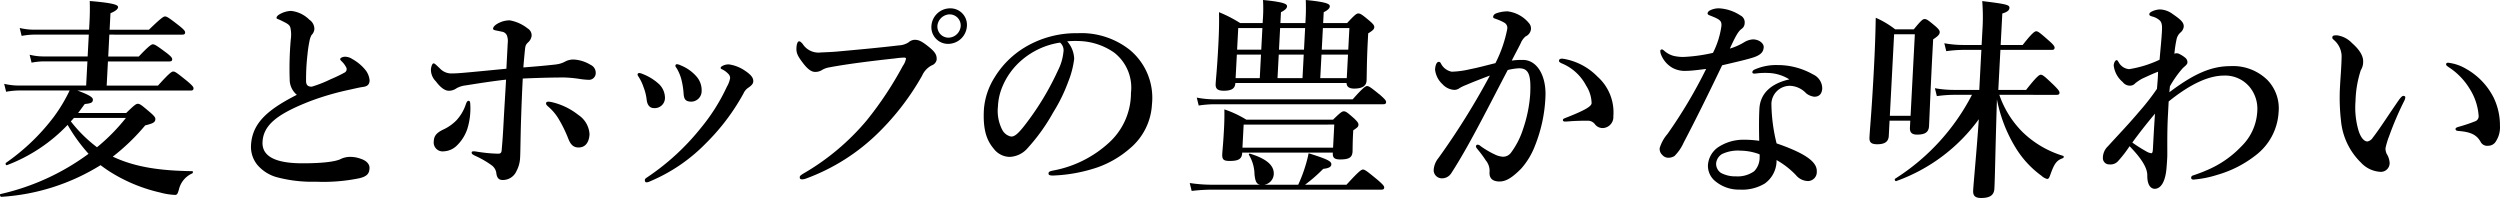 <svg xmlns="http://www.w3.org/2000/svg" xmlns:xlink="http://www.w3.org/1999/xlink" width="378.828" height="30" viewBox="0 0 378.828 30"><defs><clipPath id="a"><rect width="378.828" height="30" fill="none"/></clipPath></defs><g transform="translate(0 0)" clip-path="url(#a)"><path d="M11.721,13.838c1.684.617,2.376,1.006,2.356,1.395-.022.421-.255.551-1.232.648-.347.453-.663.908-1.01,1.361h7.287c1.229-1.2,1.5-1.394,1.758-1.394.323,0,.573.195,1.906,1.33.588.519.771.746.756,1-.025.486-.357.649-1.539.941a31.682,31.682,0,0,1-4.912,4.735c3.35,1.589,7.175,2.141,12.03,2.2.162,0,.147.293-.019.357a3.523,3.523,0,0,0-1.969,2.335c-.2.746-.306.908-.6.908a10.016,10.016,0,0,1-2.248-.357,24.392,24.392,0,0,1-7.608-3.146c-.5-.324-.97-.648-1.437-1.005a32.226,32.226,0,0,1-15.053,4.8c-.162,0-.271-.389-.107-.422a35.755,35.755,0,0,0,13.339-6.1,25.745,25.745,0,0,1-3.171-4.379,24.861,24.861,0,0,1-9.194,6.1c-.166.065-.279-.26-.144-.357a32.04,32.04,0,0,0,7.23-6.94,24.015,24.015,0,0,0,2.413-4.021H2.944a12.384,12.384,0,0,0-2.018.195l-.293-1.2a9.862,9.862,0,0,0,2.221.26h10.2l.192-3.664H6.641a10.706,10.706,0,0,0-1.857.194l-.293-1.2a8.655,8.655,0,0,0,2.091.26h6.7l.174-3.308H5.2a11.317,11.317,0,0,0-1.921.194l-.294-1.2a9.357,9.357,0,0,0,2.157.259H13.5l.064-1.2c.049-.94.071-1.979.035-3.146,3.935.324,4.306.648,4.291.941s-.421.616-1.149.908l-.131,2.5h5.959c1.809-1.751,2.211-2.011,2.438-2.011.291,0,.666.26,2.129,1.395.684.552.929.811.917,1.038s-.114.325-.438.325H16.569L16.4,8.681h4.631c1.508-1.589,1.91-1.848,2.137-1.848.292,0,.667.259,2.07,1.3.622.486.868.746.856.973s-.115.324-.438.324h-9.3l-.192,3.664h7.773c1.686-1.881,2.088-2.14,2.315-2.14.291,0,.634.259,2.156,1.491.682.584.928.844.916,1.071s-.114.324-.438.324Zm-.99,4.67A20.99,20.99,0,0,0,14.7,22.432a28.845,28.845,0,0,0,4.378-4.442h-7.87Z" transform="translate(0 -0.119)"/><path d="M71.628,13.368a50.093,50.093,0,0,1,.163-6.195,5.022,5.022,0,0,0-.041-1.686c-.077-.389-.261-.584-.892-.908-.315-.162-.631-.324-.948-.453-.191-.066-.286-.1-.279-.227.01-.195.215-.389.448-.519a3.672,3.672,0,0,1,1.776-.519A4.6,4.6,0,0,1,74.6,4.19a1.687,1.687,0,0,1,.767,1.427,1.461,1.461,0,0,1-.436.907,2.957,2.957,0,0,0-.307.908,18.556,18.556,0,0,0-.3,2.012,32.485,32.485,0,0,0-.216,4.118c.031.649.413.778.866.778a18.707,18.707,0,0,0,2.878-1.135A21.582,21.582,0,0,0,79.948,12.2a.579.579,0,0,0,.206-.843,3.137,3.137,0,0,0-.606-.811c-.153-.162-.278-.26-.271-.389.008-.162.342-.357.763-.357a2.1,2.1,0,0,1,1.083.357,6.921,6.921,0,0,1,1.955,1.622,2.965,2.965,0,0,1,.659,1.621c-.03.584-.3.876-.958.973-.521.065-1.473.292-2.062.422A41.251,41.251,0,0,0,74.7,16.546c-4.893,1.913-7.054,3.567-7.19,6.162-.109,2.076,1.741,3.243,6.048,3.243,3.336,0,4.939-.291,5.667-.584a3.319,3.319,0,0,1,1.542-.389,4.645,4.645,0,0,1,1.636.292c.892.291,1.349.843,1.318,1.427-.039.746-.291,1.232-1.57,1.525a27.026,27.026,0,0,1-6.569.518,20.681,20.681,0,0,1-6.019-.713,5.974,5.974,0,0,1-2.82-1.816,4.306,4.306,0,0,1-.976-3.016c.182-3.471,2.749-5.481,6.942-7.622a3,3,0,0,1-1.083-2.205" transform="translate(-27.728 -1.206)"/><path d="M131.852,12.009a3.789,3.789,0,0,0,1.483-.486,2.82,2.82,0,0,1,1.115-.26,5.439,5.439,0,0,1,2.645.811,1.317,1.317,0,0,1,.776,1.265,1.019,1.019,0,0,1-.992,1.005,11.528,11.528,0,0,1-1.611-.163,19.029,19.029,0,0,0-2.16-.194c-1.231,0-3.5.032-6.292.161-.132,2.53-.2,4.509-.253,6.065-.105,3.243-.086,4.734-.149,5.935a4.78,4.78,0,0,1-.56,2.043,2.243,2.243,0,0,1-2.077,1.33c-.486,0-.832-.194-.955-.941a1.741,1.741,0,0,0-.648-1.232,13.756,13.756,0,0,0-2.419-1.426c-.569-.26-.693-.357-.681-.585.006-.13.138-.161.332-.161.259,0,.45.065.773.1a21.744,21.744,0,0,0,2.933.26c.486,0,.5-.325.525-.746.075-.811.164-1.881.289-4.282.108-2.043.25-4.151.358-6.195-1.988.228-3.686.487-6.136.876a3.73,3.73,0,0,0-1.35.422,2.028,2.028,0,0,1-1.186.389c-.453,0-1.118-.291-1.965-1.427a2.492,2.492,0,0,1-.749-1.783c.019-.357.179-.941.405-.941.194,0,.469.324.933.746a2.368,2.368,0,0,0,1.9.778c.388,0,.908-.032,1.331-.064,1.594-.13,4.2-.39,6.868-.649.087-1.654.167-3.178.2-3.859a2.5,2.5,0,0,0-.075-1.038.958.958,0,0,0-.805-.714c-.288-.064-.641-.13-.929-.194-.32-.065-.415-.13-.406-.292.016-.292.423-.649,1.02-.908a3.647,3.647,0,0,1,1.507-.324,6.058,6.058,0,0,1,2.721,1.232,1.21,1.21,0,0,1,.589,1.135,1.621,1.621,0,0,1-.5.941c-.375.356-.447.486-.518,1.232-.07.713-.139,1.427-.233,2.595,1.658-.13,3.284-.26,4.946-.454m-13.244,5.513c.227,0,.246.26.259.617a10.41,10.41,0,0,1-.449,3.632,6.283,6.283,0,0,1-1.624,2.562,3.011,3.011,0,0,1-1.955.843,1.35,1.35,0,0,1-1.507-1.525c.036-.681.257-1.2,1.387-1.751a6.815,6.815,0,0,0,2.05-1.427,6.661,6.661,0,0,0,1.423-2.433c.115-.324.222-.519.416-.519m11.737.389c.01-.194.143-.259.4-.259a3.532,3.532,0,0,1,.451.065,10.181,10.181,0,0,1,4.043,1.946,3.755,3.755,0,0,1,1.693,2.919c-.06,1.135-.559,2.011-1.66,2.011-.874,0-1.267-.552-1.607-1.46a19.634,19.634,0,0,0-1.525-3.048,7.536,7.536,0,0,0-1.466-1.686c-.216-.195-.339-.325-.33-.487" transform="translate(-47.601 -2.247)"/><path d="M167.04,18.38a.259.259,0,0,1,.238-.227,1.5,1.5,0,0,1,.479.13,7.817,7.817,0,0,1,2.573,1.589,2.947,2.947,0,0,1,.865,2.043,1.547,1.547,0,0,1-1.669,1.558c-.519,0-.987-.325-1.1-1.232a7.524,7.524,0,0,0-.481-1.947,6.815,6.815,0,0,0-.7-1.492c-.15-.227-.21-.324-.2-.422m13.707-.13a2.956,2.956,0,0,0-.968-.681.223.223,0,0,1-.152-.194c0-.065.075-.194.274-.292a1.89,1.89,0,0,1,1.016-.227,5.687,5.687,0,0,1,2.38.94c.97.649,1.3,1.1,1.274,1.654-.019.357-.326.649-.763.941a2.029,2.029,0,0,0-.726.876,32.8,32.8,0,0,1-5.741,7.589,25.654,25.654,0,0,1-8.4,5.708,1.37,1.37,0,0,1-.559.162c-.162,0-.25-.162-.241-.357.007-.13.077-.226.278-.356a36.181,36.181,0,0,0,8.234-7.557,28.811,28.811,0,0,0,3.921-6.227,3.946,3.946,0,0,0,.489-1.3.888.888,0,0,0-.321-.682m-7.969-1.2a.234.234,0,0,1,.238-.227,1.81,1.81,0,0,1,.6.195,6.178,6.178,0,0,1,2.312,1.621,3.139,3.139,0,0,1,.824,2.206,1.6,1.6,0,0,1-1.544,1.654c-1,0-1.141-.487-1.195-1.3a11.7,11.7,0,0,0-.343-2.108,6.694,6.694,0,0,0-.662-1.589c-.15-.226-.242-.324-.235-.454" transform="translate(-70.431 -7.093)"/><path d="M213.6,11.139a3.142,3.142,0,0,0-1.157.453,1.887,1.887,0,0,1-.951.227c-.551,0-1.143-.421-1.87-1.394-.818-1.071-.989-1.524-.95-2.27.034-.649.213-.973.407-.973.162,0,.285.13.53.389a2.834,2.834,0,0,0,2.75,1.3c.811-.032,1.59-.065,2.4-.13,3.19-.292,6.443-.584,9.41-.94a2.994,2.994,0,0,0,1.481-.453,1.5,1.5,0,0,1,.863-.389c.65-.033,1.154.226,2.055.94,1.12.876,1.388,1.33,1.349,2.076a1.119,1.119,0,0,1-.724.843,3.2,3.2,0,0,0-1.474,1.557A38.721,38.721,0,0,1,221.12,21,30.6,30.6,0,0,1,210.064,28a1.846,1.846,0,0,1-.49.1c-.292,0-.418-.065-.4-.357.008-.161.177-.291.545-.519a36.13,36.13,0,0,0,9.587-8.043,53.3,53.3,0,0,0,5.486-8.271,2.785,2.785,0,0,0,.479-1.1c.006-.13-.154-.163-.316-.163a12.945,12.945,0,0,0-1.367.13c-3.257.356-7.07.811-9.982,1.362M234.5,4.88a2.861,2.861,0,0,1-2.83,2.691,2.52,2.52,0,0,1-2.547-2.691,2.837,2.837,0,0,1,2.829-2.692A2.5,2.5,0,0,1,234.5,4.88m-4.47,0a1.682,1.682,0,0,0,1.69,1.751,1.9,1.9,0,0,0,1.84-1.751A1.682,1.682,0,0,0,231.9,3.1a1.917,1.917,0,0,0-1.875,1.784" transform="translate(-87.984 -0.923)"/><path d="M271.445,12.585a13.676,13.676,0,0,1-.892,3.438,24.721,24.721,0,0,1-2.285,4.67,28.692,28.692,0,0,1-3.879,5.416,3.771,3.771,0,0,1-2.758,1.33,3.1,3.1,0,0,1-2.395-1.265c-1.1-1.3-1.627-2.951-1.472-5.9a10.579,10.579,0,0,1,1.651-4.929,13.541,13.541,0,0,1,4.611-4.541,15.075,15.075,0,0,1,7.948-2.108,11.839,11.839,0,0,1,7.9,2.53,9.425,9.425,0,0,1,3.358,8.238,9.341,9.341,0,0,1-3.33,6.681,15.132,15.132,0,0,1-4.945,2.887,23.657,23.657,0,0,1-6.7,1.232c-.486,0-.71-.064-.7-.324s.212-.325.637-.422a17.1,17.1,0,0,0,8.546-4.249,10.172,10.172,0,0,0,3.309-7.524,6.726,6.726,0,0,0-2.531-6.1,9.751,9.751,0,0,0-5.09-1.752,14.47,14.47,0,0,0-2.042.033,4.22,4.22,0,0,1,1.059,2.659m-7.877.13a10.614,10.614,0,0,0-2.962,3.99,8.739,8.739,0,0,0-.713,3.081,6.263,6.263,0,0,0,.626,3.5,1.949,1.949,0,0,0,1.37,1.071c.518,0,1.021-.325,2.343-2.076a42.173,42.173,0,0,0,4.757-7.946,7.829,7.829,0,0,0,.824-2.757,1.551,1.551,0,0,0-.506-1.459,11.562,11.562,0,0,0-5.739,2.594" transform="translate(-108.673 -3.665)"/><path d="M322.353,27.989c-.514-.1-.718-.519-.826-1.557a5.9,5.9,0,0,0-.818-2.918c-.091-.13-.02-.26.141-.227,2.518.778,3.664,1.783,3.594,3.113a1.711,1.711,0,0,1-1.411,1.589h5.117a21.465,21.465,0,0,0,1.049-2.724,19.583,19.583,0,0,0,.529-2.043c2.772.876,3.468,1.2,3.442,1.686-.02.389-.387.584-1.234.681a23.448,23.448,0,0,1-2.75,2.4h6.284c1.855-2.043,2.259-2.3,2.484-2.3.292,0,.634.26,2.25,1.589.743.649.988.909.976,1.135s-.114.326-.437.326H314.994a26.912,26.912,0,0,0-2.989.194l-.294-1.2a22.569,22.569,0,0,0,3.387.259Zm14.053-12.94c1.549-1.751,1.951-2.01,2.179-2.01.291,0,.634.259,2.032,1.394.619.552.865.811.852,1.038s-.113.324-.438.324H315.445a17.033,17.033,0,0,0-2.374.195l-.294-1.2a13.809,13.809,0,0,0,2.642.26Zm-13.621-12a22.5,22.5,0,0,0,.03-3.05c3.384.326,3.659.649,3.641.974q-.023.437-.921.875L325.45,3.5h3.789l.024-.453A29.894,29.894,0,0,0,329.294,0c3.383.326,3.659.649,3.64.974q-.023.437-.92.875L331.928,3.5h3.627c1.167-1.265,1.437-1.46,1.7-1.46.324,0,.606.195,1.722,1.136.526.453.708.681.7.94-.015.292-.187.487-.924.94l-.062,1.2c-.163,3.114-.146,5.254-.182,5.968-.044.811-.679,1.2-1.877,1.2-.777,0-1.151-.293-1.154-.844H318.626c-.044.844-.58,1.168-1.745,1.168-.907,0-1.282-.26-1.242-1.038.051-.972.2-1.946.407-5.9.087-1.655.142-3.309.1-4.963A19.685,19.685,0,0,1,319.361,3.5h3.4Zm-3.125,20.075,0,.065c-.047.908-.58,1.2-1.876,1.2-.94,0-1.189-.194-1.141-1.1.034-.649.134-1.3.269-3.892q.074-1.411.05-2.821a15.929,15.929,0,0,1,3.32,1.556h13.149c1.093-1.07,1.362-1.265,1.621-1.265.324,0,.573.2,1.594,1.1.462.453.645.68.63.94-.015.291-.117.389-.788.843l-.029.552c-.073,1.394-.059,2.367-.075,2.659-.047.908-.548,1.2-1.877,1.2-.873,0-1.152-.26-1.114-.973l0-.065Zm2.851-14.854h-3.659l-.187,3.568h3.659Zm-3.449-4.021-.171,3.275h3.659l.172-3.275Zm14.553,14.627H319.883l-.183,3.5h13.733ZM328.8,11.838l.187-3.568H325.2l-.187,3.568Zm-3.392-7.589-.171,3.275h3.789l.172-3.275Zm10.1,7.589.187-3.568h-4.016l-.187,3.568Zm-3.79-4.314h4.016l.172-3.275h-4.016Z" transform="translate(-131.43 0)"/><path d="M389.157,10.334c2.105,0,3.568,2.368,3.4,5.644a22.276,22.276,0,0,1-1.584,7.361,11.259,11.259,0,0,1-2.093,3.47c-1.2,1.2-2.175,1.947-3.276,1.947-.972,0-1.6-.422-1.51-1.46a2.482,2.482,0,0,0-.558-1.719,18.115,18.115,0,0,0-1.3-1.751c-.152-.194-.211-.292-.206-.39a.254.254,0,0,1,.272-.259.683.683,0,0,1,.411.2,13.171,13.171,0,0,0,2.136,1.264,3.3,3.3,0,0,0,1.212.357,1.482,1.482,0,0,0,1.261-.584,12.22,12.22,0,0,0,1.878-3.7,20.505,20.505,0,0,0,1.047-5.156c.16-3.049-.246-3.957-1.7-3.957a9.092,9.092,0,0,0-1.7.26c-1.619,3.081-3.568,6.907-5.073,9.664-1.327,2.464-2.607,4.637-3.523,6.032a1.649,1.649,0,0,1-1.462.714,1.23,1.23,0,0,1-1.163-1.3,3.177,3.177,0,0,1,.707-1.752A111.725,111.725,0,0,0,384.143,12.7c-1.289.486-2.545.972-3.605,1.426a6.859,6.859,0,0,0-.963.455,1.329,1.329,0,0,1-.857.291A2.619,2.619,0,0,1,376.949,14a3.507,3.507,0,0,1-1.115-2.205c.036-.681.256-1.167.547-1.167.259,0,.283.162.4.356a2.305,2.305,0,0,0,1.593,1.135,13.716,13.716,0,0,0,2.806-.389c1.21-.228,2.459-.584,3.8-.908a19.469,19.469,0,0,0,1.794-5.189.914.914,0,0,0-.437-.94,7.574,7.574,0,0,0-1.234-.552c-.254-.1-.479-.13-.468-.324.015-.291.252-.486.581-.583a5.236,5.236,0,0,1,1.6-.26,4.966,4.966,0,0,1,3.3,1.85,1.218,1.218,0,0,1,.243.907,1.367,1.367,0,0,1-.8,1.038,2.557,2.557,0,0,0-.732,1.005c-.328.681-.829,1.589-1.371,2.659a10.813,10.813,0,0,1,1.689-.1m7.384,9.276c-.357.032-.748.064-.975.064-.291,0-.351-.1-.344-.227s.008-.163.307-.292c2.91-1.135,4.012-1.751,4.038-2.27a5.121,5.121,0,0,0-.832-2.66,7.293,7.293,0,0,0-3.551-3.307c-.317-.13-.57-.26-.559-.455.012-.227.179-.324.5-.324.065,0,.128.032.225.032a9.365,9.365,0,0,1,5.105,2.692,7.245,7.245,0,0,1,2.407,6,1.671,1.671,0,0,1-1.454,1.784,1.457,1.457,0,0,1-1.3-.519,1.356,1.356,0,0,0-1.071-.584c-1.134,0-1.848.032-2.5.065" transform="translate(-158.377 -1.253)"/><path d="M450.6,8.058c-.039.746-.45,1.168-1.44,1.525-1.055.357-2.792.747-4.858,1.232-2.037,4.249-4.1,8.432-5.828,11.708a6.667,6.667,0,0,1-1.4,2.043,1.764,1.764,0,0,1-.856.26,1.2,1.2,0,0,1-.982-.422,1.231,1.231,0,0,1-.4-1.038,5.8,5.8,0,0,1,1.181-2.14,73.64,73.64,0,0,0,5.86-9.859c-.782.1-2.217.291-2.962.291a3.943,3.943,0,0,1-2.083-.422,3.983,3.983,0,0,1-1.8-2.075,1.3,1.3,0,0,1-.1-.552c.008-.163.172-.194.237-.194.1,0,.16.032.346.194a3.532,3.532,0,0,0,1.417.778,6.376,6.376,0,0,0,1.578.162,24.539,24.539,0,0,0,4.4-.616,12.835,12.835,0,0,0,1.283-4.086c.04-.778-.176-.973-1.858-1.622-.158-.065-.25-.162-.244-.292a.607.607,0,0,1,.346-.422,2.905,2.905,0,0,1,1.442-.324,6.545,6.545,0,0,1,3.183,1.071,1.167,1.167,0,0,1,.649,1.2,1.049,1.049,0,0,1-.466.843c-.471.357-.824.908-1.775,2.983a8.919,8.919,0,0,0,2.188-.973,2.882,2.882,0,0,1,1.383-.422c1.033.065,1.582.714,1.558,1.167m.734,3.925a11.332,11.332,0,0,0-1.525.032,5.781,5.781,0,0,1-.618.065c-.194,0-.321-.065-.312-.227.01-.195.179-.324.411-.422a8.107,8.107,0,0,1,3.4-.649,10.861,10.861,0,0,1,5.4,1.427,2.343,2.343,0,0,1,1.38,2.109c-.039.746-.39,1.264-1.2,1.264a2.432,2.432,0,0,1-1.236-.519,3.526,3.526,0,0,0-2.467-1.135,2.8,2.8,0,0,0-2.8,2.691,25.9,25.9,0,0,0,.784,6.033c4.9,1.686,6.158,3.016,6.091,4.28a1.355,1.355,0,0,1-1.337,1.427,2.437,2.437,0,0,1-1.831-.908,12.672,12.672,0,0,0-2.926-2.271,4.267,4.267,0,0,1-1.806,3.568,6.648,6.648,0,0,1-3.8.908,5.554,5.554,0,0,1-3.627-1.233,3.006,3.006,0,0,1-1.167-2.465,3.6,3.6,0,0,1,1.5-2.692,6.935,6.935,0,0,1,3.948-1.167,15.74,15.74,0,0,1,2.323.163c-.04-1.719-.047-3.438.026-4.833.146-2.789,2.38-3.988,4.543-4.475a6.407,6.407,0,0,0-3.156-.972m-4.245,11.772a5.635,5.635,0,0,0-2.813.519,1.884,1.884,0,0,0-.881,1.363,1.658,1.658,0,0,0,.732,1.492,4.565,4.565,0,0,0,2.272.519,4.291,4.291,0,0,0,2.762-.778,2.976,2.976,0,0,0,.823-2.108,2.244,2.244,0,0,0-.009-.453,8.291,8.291,0,0,0-2.885-.552" transform="translate(-183.342 -0.923)"/><path d="M492.728,20.713c-.048.908-.65,1.265-1.751,1.265-.939,0-1.214-.324-1.176-1.038.09-1.719.318-3.6.678-10.476.133-2.53.234-5.091.272-7.654A13.872,13.872,0,0,1,493.7,4.563h2.818c1.108-1.363,1.377-1.558,1.637-1.558.323,0,.573.195,1.659,1.1.463.421.645.648.632.907-.017.324-.257.584-.995,1.071l-.113,2.141c-.294,5.61-.445,9.729-.511,10.994-.051.973-.651,1.3-1.817,1.3-.777,0-1.117-.324-1.077-1.071l.054-1.038h-3.142Zm3.949-15.405h-3.142l-.647,12.357h3.142Zm12.8,9.178A14.763,14.763,0,0,0,513,20.13a15.08,15.08,0,0,0,6.127,3.6c.16.033.146.292-.018.357-.924.324-1.272.778-1.839,2.335-.228.649-.3.811-.56.811a2.048,2.048,0,0,1-.849-.486,14.724,14.724,0,0,1-3.892-4.216,21.849,21.849,0,0,1-2.853-7.362c-.271,8.886-.288,11.675-.385,13.524-.054,1.037-.723,1.427-2.018,1.427-.939,0-1.242-.39-1.2-1.135.061-1.167.553-6.227.857-10.8a26.467,26.467,0,0,1-12.507,9.373c-.165.064-.311-.26-.176-.357a32.892,32.892,0,0,0,11.646-12.713h-2.785a19.619,19.619,0,0,0-2.537.195l-.293-1.2a15.977,15.977,0,0,0,2.836.259h3.887l.318-6.064h-2.785a19.611,19.611,0,0,0-2.536.195l-.294-1.2a16.049,16.049,0,0,0,2.836.26h2.818l.115-2.173a30.331,30.331,0,0,0-.024-4.476c3.765.455,4.147.584,4.123,1.038-.019.357-.323.617-1.08.843l-.249,4.769h3.335c1.423-1.817,1.825-2.076,2.053-2.076.292,0,.6.259,1.964,1.459.588.519.832.811.82,1.038s-.115.324-.438.324h-7.773l-.318,6.064h4.211c1.6-2.043,2-2.3,2.226-2.3.292,0,.6.26,1.99,1.59.615.616.859.908.848,1.134s-.115.324-.438.324Z" transform="translate(-206.519 -0.119)"/><path d="M561.03,15.019c3.708-2.789,6.329-3.956,9.243-3.956a7.424,7.424,0,0,1,5.622,2.108,6.177,6.177,0,0,1,1.687,4.9,8.828,8.828,0,0,1-3.449,6.486,17.048,17.048,0,0,1-5.857,2.984,16.058,16.058,0,0,1-3.6.713c-.162,0-.353-.065-.341-.291a.344.344,0,0,1,.244-.324c.3-.1,1.254-.422,1.983-.746a15.452,15.452,0,0,0,5.374-3.666,7.963,7.963,0,0,0,2.415-5.286,5.2,5.2,0,0,0-1.165-3.729,4.809,4.809,0,0,0-3.861-1.719c-2.494,0-5.356,1.46-8.4,3.925-.036.68-.067,1.264-.113,2.14-.152,2.887-.067,5.611-.1,6.293-.027.518-.048.907-.129,1.848-.2,1.946-.868,2.951-1.774,2.951-.421,0-1.149-.324-1.122-2.075-.013-.974-.656-2.3-2.685-4.379a17.966,17.966,0,0,1-1.668,2.173,1.552,1.552,0,0,1-1.392.584.948.948,0,0,1-.984-1.005,2.421,2.421,0,0,1,.773-1.751c1.649-1.816,3.156-3.373,4.71-5.221a34.517,34.517,0,0,0,2.708-3.47c.08-.908.155-1.719.169-2.595-.627.227-1.391.584-2.387,1.038a7,7,0,0,0-1.073.714,1.025,1.025,0,0,1-.763.356,1.353,1.353,0,0,1-1.137-.551,3.835,3.835,0,0,1-1.359-2.5c.025-.487.269-.811.43-.811s.188.13.309.293a1.979,1.979,0,0,0,1.6,1.07,16.947,16.947,0,0,0,4.61-1.427c.167-1.946.294-3.145.349-4.183.039-.747.071-1.363-.3-1.752a2.644,2.644,0,0,0-1.166-.616c-.382-.13-.445-.162-.433-.389.016-.292.91-.681,1.655-.681a3.453,3.453,0,0,1,1.906.714c1.282.875,1.682,1.3,1.649,1.913a1.372,1.372,0,0,1-.5.875,1.88,1.88,0,0,0-.568.941,17.709,17.709,0,0,0-.345,2.271.869.869,0,0,1,.806.064,4.139,4.139,0,0,1,.846.552.85.85,0,0,1,.315.778c-.046.26-.416.519-.722.81a16.4,16.4,0,0,0-1.924,2.725Zm-3.514,8.952a2.037,2.037,0,0,0,.762.291c.162,0,.234-.13.263-.681.108-2.043.174-3.308.312-5.319-1.382,1.654-2.32,2.854-3.436,4.378a21.338,21.338,0,0,0,2.1,1.33" transform="translate(-232.305 -1.041)"/><path d="M619.644,24.626a11.788,11.788,0,0,0-.511,1.718,1.883,1.883,0,0,0,.18.876,2.84,2.84,0,0,1,.445,1.394,1.329,1.329,0,0,1-1.3,1.33,4.311,4.311,0,0,1-3.036-1.394,10.17,10.17,0,0,1-3.035-6.357,30.108,30.108,0,0,1-.142-5.319c.073-1.394.218-2.918.237-4.508a3.325,3.325,0,0,0-1.2-2.432c-.153-.163-.218-.163-.208-.357.014-.26.147-.324.7-.324a3.825,3.825,0,0,1,2.271,1.168c1.115.973,1.744,1.946,1.7,2.854a2.35,2.35,0,0,1-.357,1.264,16.314,16.314,0,0,0-.8,4.67,12.376,12.376,0,0,0,.474,4.541c.307.941.791,1.589,1.342,1.589a1.282,1.282,0,0,0,.808-.584c1.078-1.395,2-2.886,3.925-5.675.279-.39.52-.649.682-.649s.32.065.312.227a1.416,1.416,0,0,1-.157.519,47.884,47.884,0,0,0-2.326,5.449M631.42,14.377a10.354,10.354,0,0,1,4.112,4.346,9.684,9.684,0,0,1,.943,4.248,3.872,3.872,0,0,1-.608,2.335,1.323,1.323,0,0,1-1.169.682,1.113,1.113,0,0,1-1.167-.616c-.534-.909-1.251-1.46-3.315-1.622-.387-.032-.479-.13-.469-.323s.305-.26.634-.357a23.574,23.574,0,0,0,2.308-.778.8.8,0,0,0,.559-.778,8.716,8.716,0,0,0-1.339-4.119,10.128,10.128,0,0,0-3.195-3.308c-.219-.163-.408-.26-.4-.455.008-.162.141-.227.3-.227a6.86,6.86,0,0,1,2.8.973" transform="translate(-257.653 -3.902)"/></g></svg>